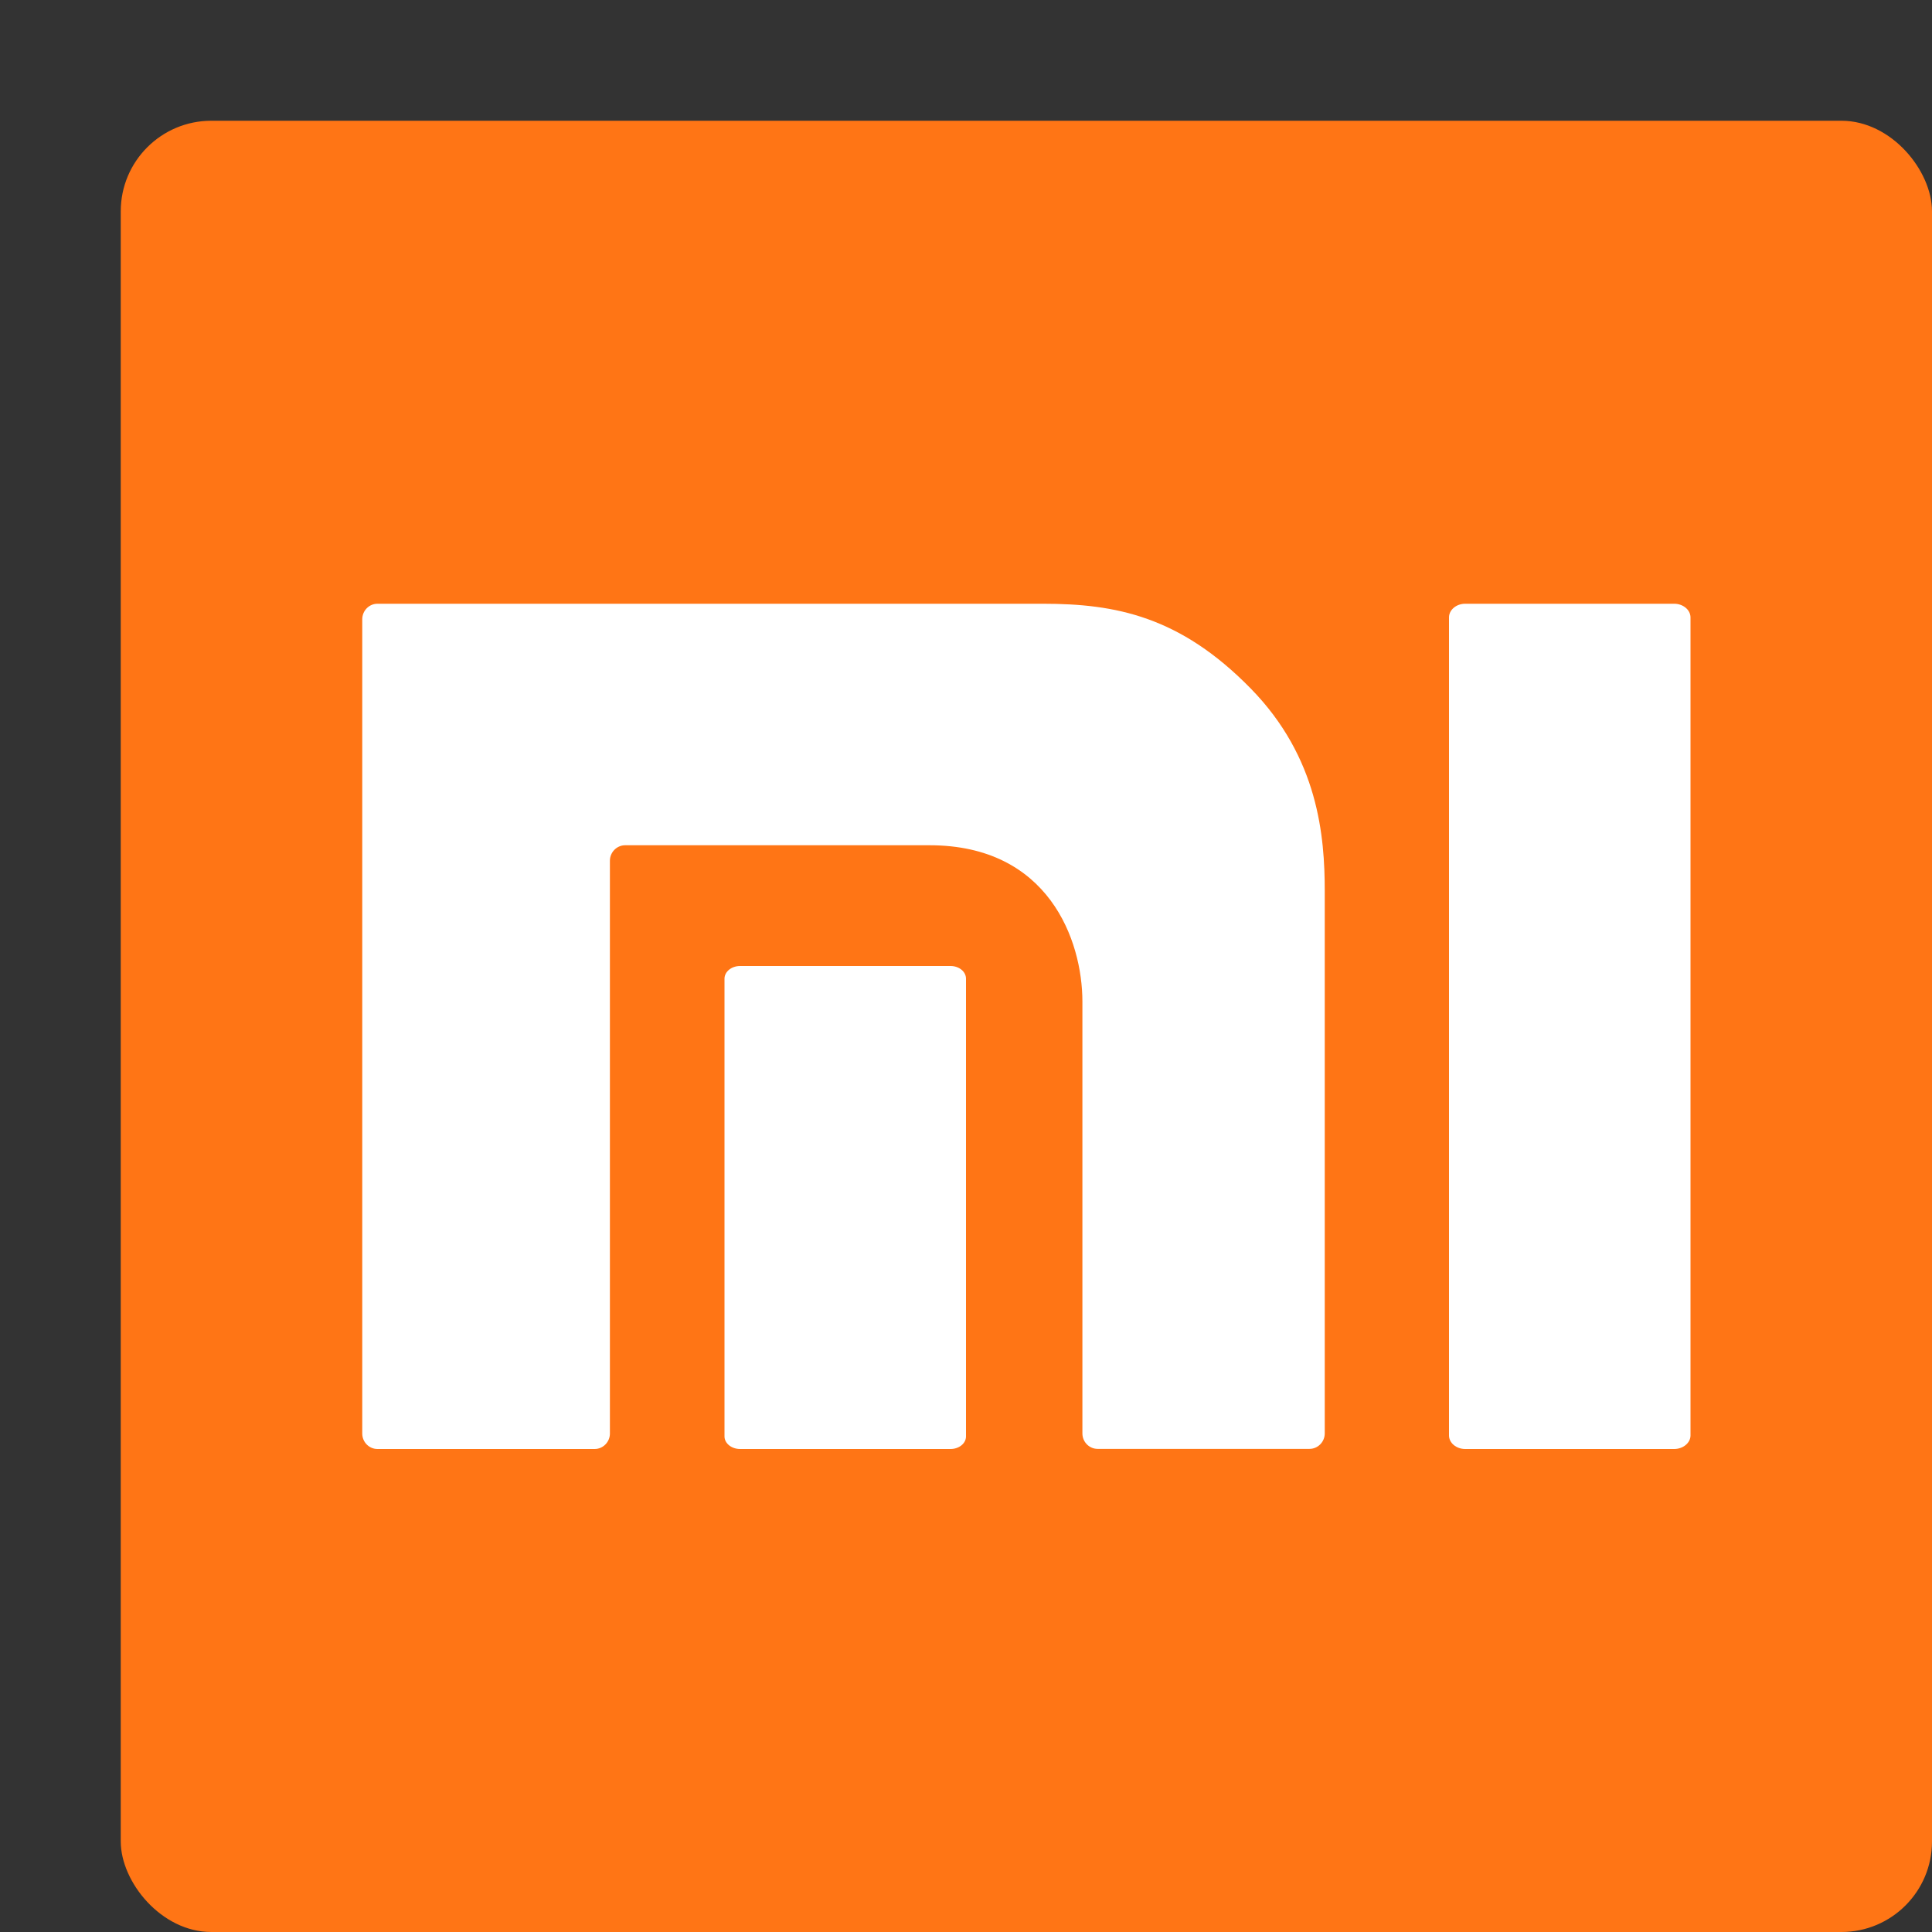 <svg xmlns="http://www.w3.org/2000/svg" width="16" height="16" version="1">
 <rect width="100%" height="100%" fill="#333333" stroke="none"/>
 <rect style="fill:#ff7515" width="15" height="15" x="1" y="1" rx=".75" ry=".75"/>
 <path style="fill:#ffffff" d="m 3.126,5 c -0.07,0 -0.126,0.058 -0.126,0.129 V 11.872 C 3,11.942 3.056,12 3.126,12 h 1.799 c 0.069,0 0.126,-0.058 0.126,-0.128 V 7.128 c 0,-0.07 0.057,-0.128 0.126,-0.128 h 2.521 c 0.986,0 1.266,0.787 1.266,1.295 v 3.576 c 0,0.071 0.057,0.128 0.126,0.128 h 1.755 c 0.069,0 0.126,-0.058 0.126,-0.128 V 7.38 c 0,-0.453 -0.052,-1.105 -0.613,-1.678 C 9.772,5.103 9.237,5 8.639,5 Z"/>
 <path style="fill:#ffffff" d="M 12.134,5 C 12.06,5 12,5.051 12,5.113 V 11.888 C 12,11.949 12.06,12 12.134,12 h 1.731 C 13.939,12 14,11.949 14,11.888 V 5.113 C 14,5.051 13.939,5 13.865,5 Z"/>
 <path style="fill:#ffffff" d="M 6.129,8 C 6.058,8 6,8.047 6,8.105 V 11.896 C 6,11.953 6.058,12 6.129,12 H 7.872 C 7.943,12 8,11.953 8,11.896 V 8.105 C 8,8.047 7.943,8 7.872,8 Z"/>
</svg>
